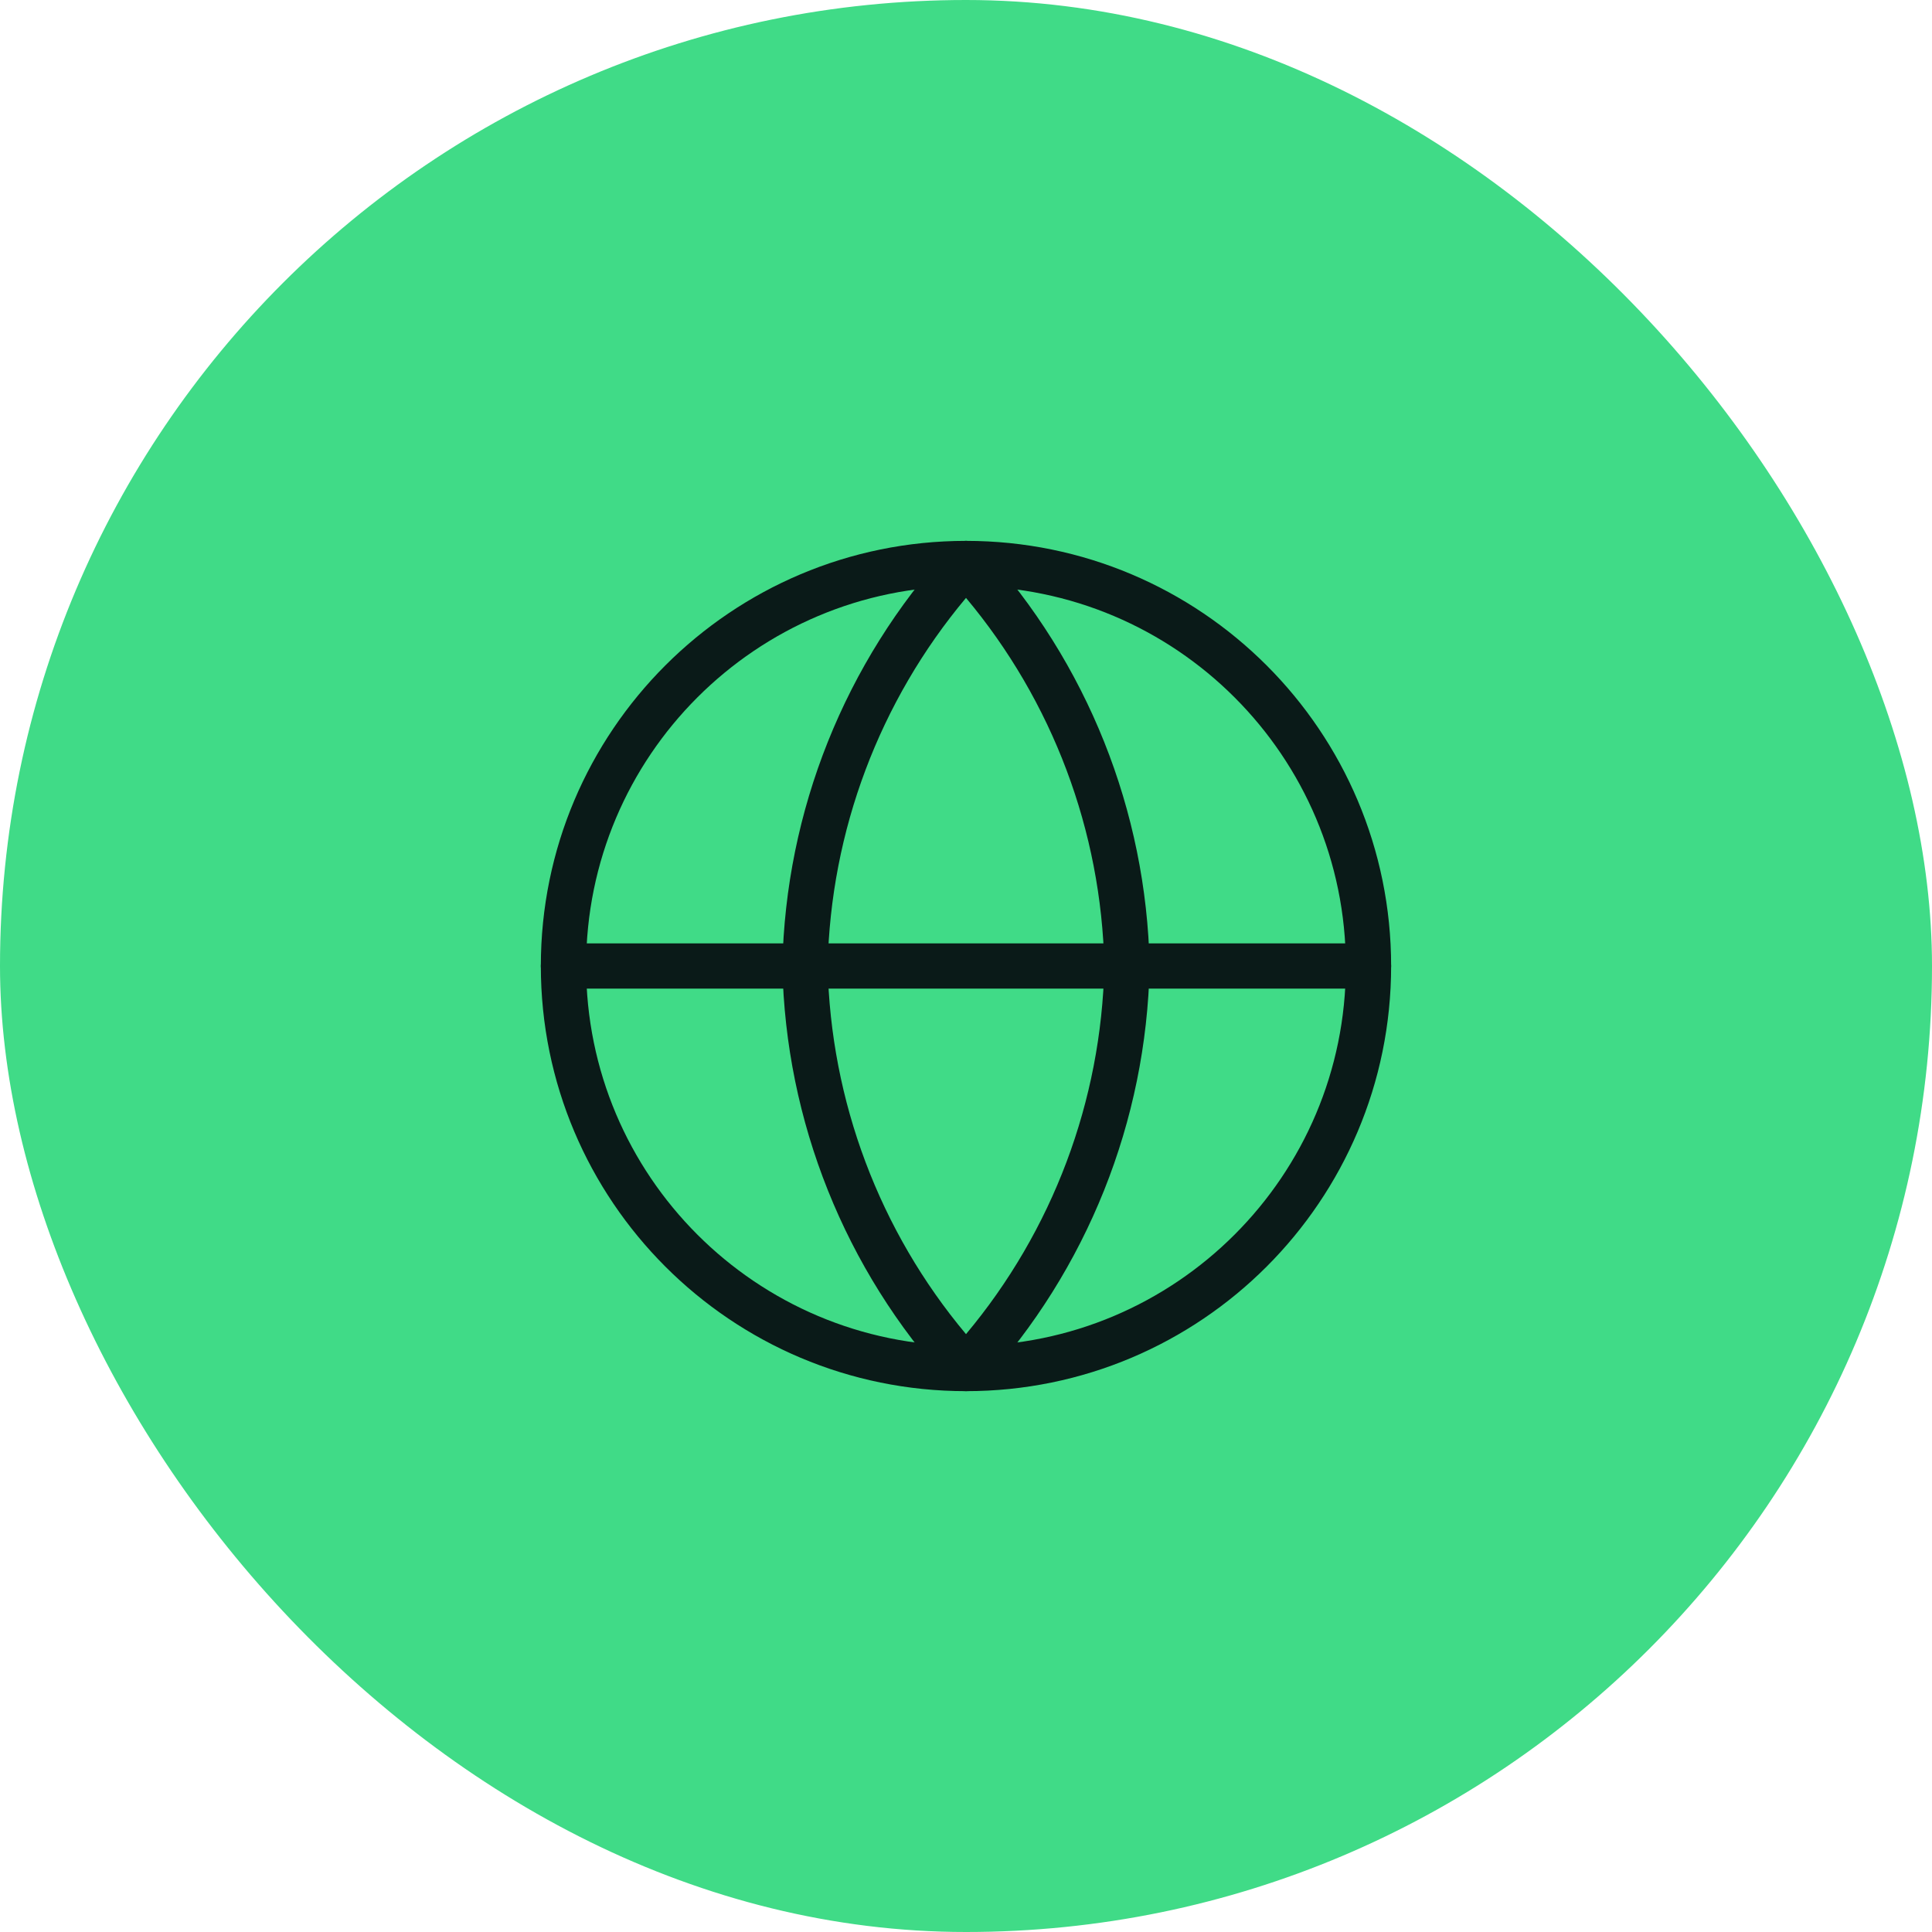 <svg xmlns="http://www.w3.org/2000/svg" width="64" height="64" viewBox="0 0 64 64" fill="none"><rect width="64" height="64" rx="32" fill="#40DB87"></rect><path fill-rule="evenodd" clip-rule="evenodd" d="M32 19.417C25.05 19.417 19.416 25.051 19.416 32C19.416 38.95 25.05 44.584 32 44.584C38.949 44.584 44.583 38.95 44.583 32C44.583 25.051 38.949 19.417 32 19.417ZM17.916 32C17.916 24.222 24.222 17.917 32 17.917C39.778 17.917 46.083 24.222 46.083 32C46.083 39.778 39.778 46.084 32 46.084C24.222 46.084 17.916 39.778 17.916 32Z" fill="#0A1A18"></path><path fill-rule="evenodd" clip-rule="evenodd" d="M17.916 32C17.916 31.586 18.252 31.25 18.666 31.25H45.333C45.747 31.25 46.083 31.586 46.083 32C46.083 32.414 45.747 32.75 45.333 32.75H18.666C18.252 32.75 17.916 32.414 17.916 32Z" fill="#0A1A18"></path><path fill-rule="evenodd" clip-rule="evenodd" d="M32 17.917C32.211 17.917 32.411 18.006 32.554 18.161C36.011 21.947 37.976 26.859 38.083 31.985C38.083 31.995 38.083 32.005 38.083 32.016C37.976 37.142 36.011 42.054 32.554 45.84C32.411 45.995 32.211 46.084 32 46.084C31.789 46.084 31.588 45.995 31.446 45.84C27.988 42.054 26.023 37.142 25.917 32.016C25.916 32.005 25.916 31.995 25.917 31.985C26.023 26.859 27.988 21.947 31.446 18.161C31.588 18.006 31.789 17.917 32 17.917ZM27.417 32C27.514 36.476 29.135 40.776 32 44.195C34.864 40.776 36.486 36.476 36.583 32C36.486 27.525 34.864 23.225 32 19.806C29.135 23.225 27.514 27.525 27.417 32Z" fill="#0A1A18"></path></svg>
